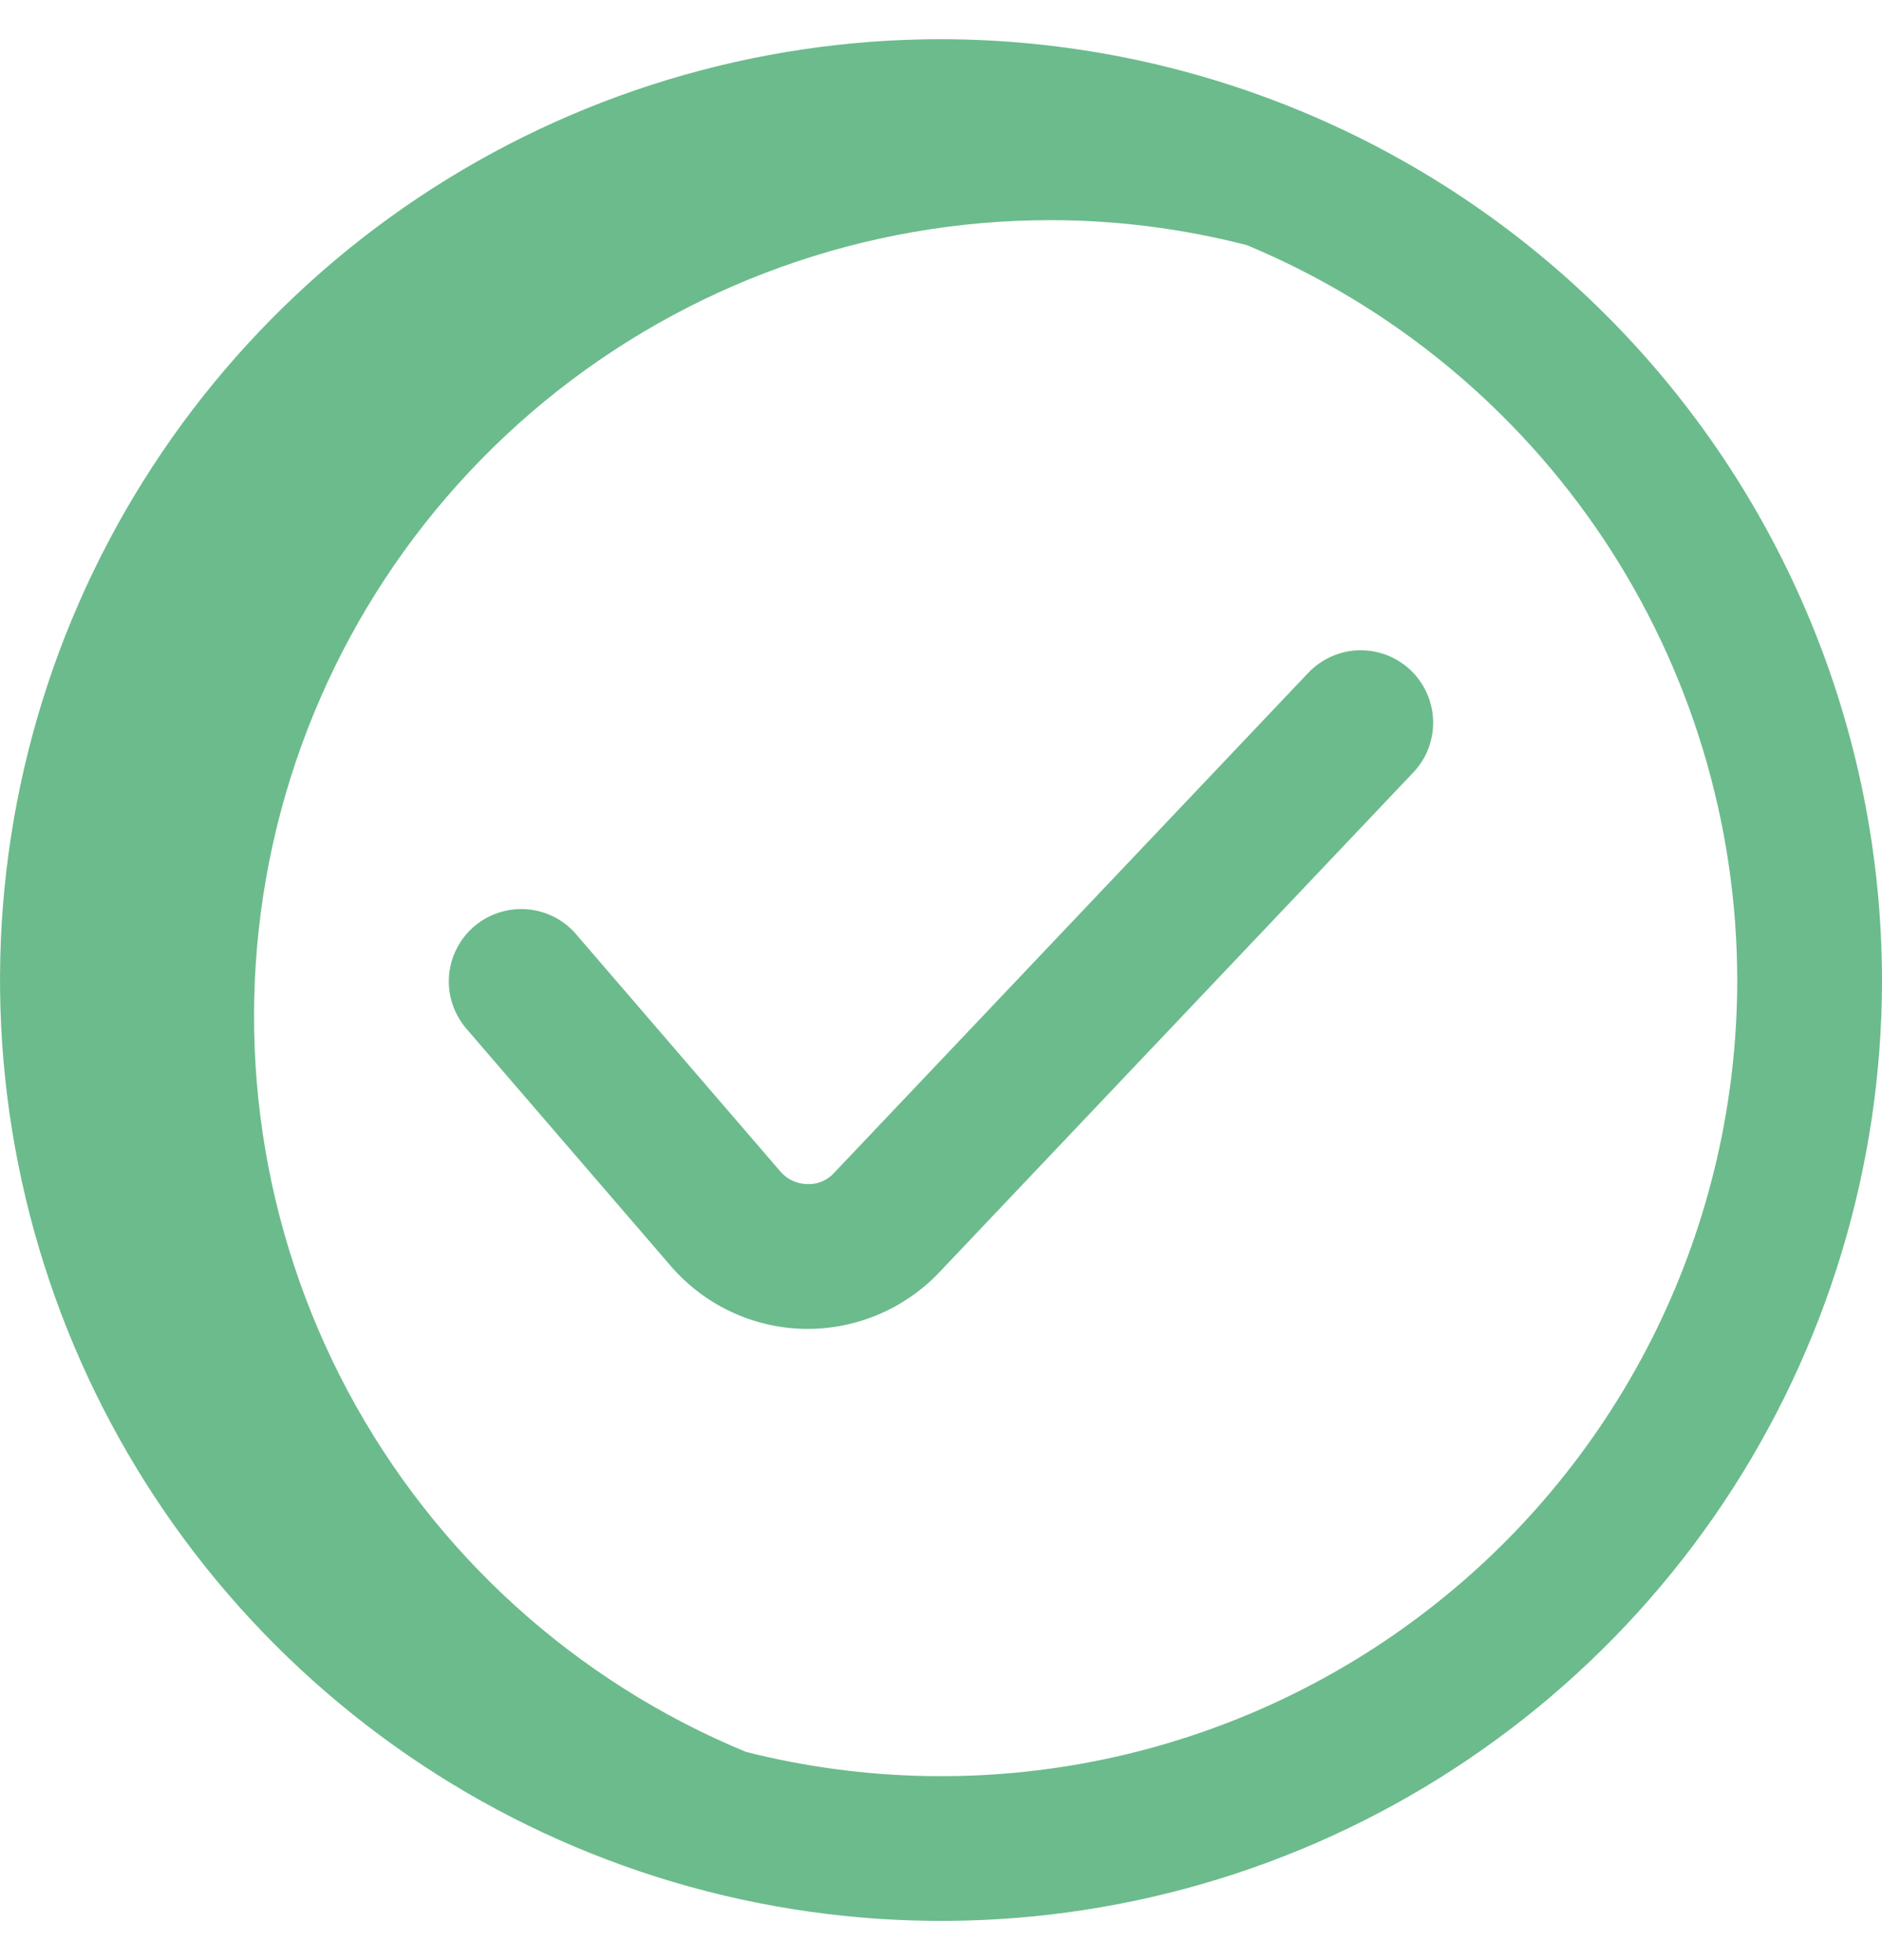 <svg width="24" height="25" viewBox="0 0 24 25" fill="none" xmlns="http://www.w3.org/2000/svg">
<path d="M17.988 8.547C18.166 8.716 18.269 8.948 18.276 9.193C18.282 9.437 18.192 9.675 18.023 9.852L11.977 16.229C11.761 16.456 11.501 16.637 11.213 16.761C10.925 16.885 10.615 16.949 10.302 16.949H10.247C9.924 16.941 9.607 16.865 9.315 16.727C9.023 16.589 8.764 16.391 8.553 16.146L5.947 13.12C5.788 12.934 5.708 12.693 5.726 12.449C5.744 12.205 5.859 11.978 6.044 11.818C6.23 11.658 6.471 11.579 6.715 11.597C6.96 11.615 7.187 11.729 7.346 11.915L9.952 14.942C9.994 14.991 10.046 15.031 10.104 15.058C10.163 15.086 10.226 15.101 10.291 15.102C10.356 15.106 10.421 15.095 10.48 15.07C10.54 15.045 10.594 15.007 10.637 14.959L16.683 8.582C16.767 8.494 16.867 8.423 16.977 8.374C17.088 8.324 17.208 8.297 17.329 8.294C17.45 8.291 17.571 8.312 17.684 8.355C17.797 8.399 17.901 8.464 17.988 8.547ZM24 12.5C24 14.873 23.296 17.193 21.978 19.167C20.659 21.14 18.785 22.678 16.592 23.587C14.399 24.495 11.987 24.732 9.659 24.269C7.331 23.806 5.193 22.663 3.515 20.985C1.836 19.307 0.694 17.169 0.231 14.841C-0.232 12.513 0.005 10.101 0.913 7.908C1.822 5.715 3.36 3.841 5.333 2.522C7.307 1.204 9.627 0.5 12 0.5C15.181 0.504 18.232 1.769 20.481 4.019C22.731 6.268 23.996 9.319 24 12.5ZM22.154 12.5C22.152 10.495 21.557 8.536 20.445 6.868C19.332 5.201 17.752 3.899 15.902 3.127C15.08 2.915 14.234 2.807 13.385 2.808C11.036 2.81 8.76 3.626 6.946 5.117C5.131 6.609 3.89 8.683 3.433 10.987C2.977 13.291 3.333 15.682 4.441 17.753C5.55 19.824 7.341 21.446 9.512 22.344C11.01 22.723 12.575 22.755 14.087 22.437C15.599 22.119 17.019 21.461 18.238 20.511C19.458 19.562 20.444 18.347 21.123 16.959C21.801 15.57 22.154 14.045 22.154 12.5Z" fill="#6CBB8C"/>
</svg>
